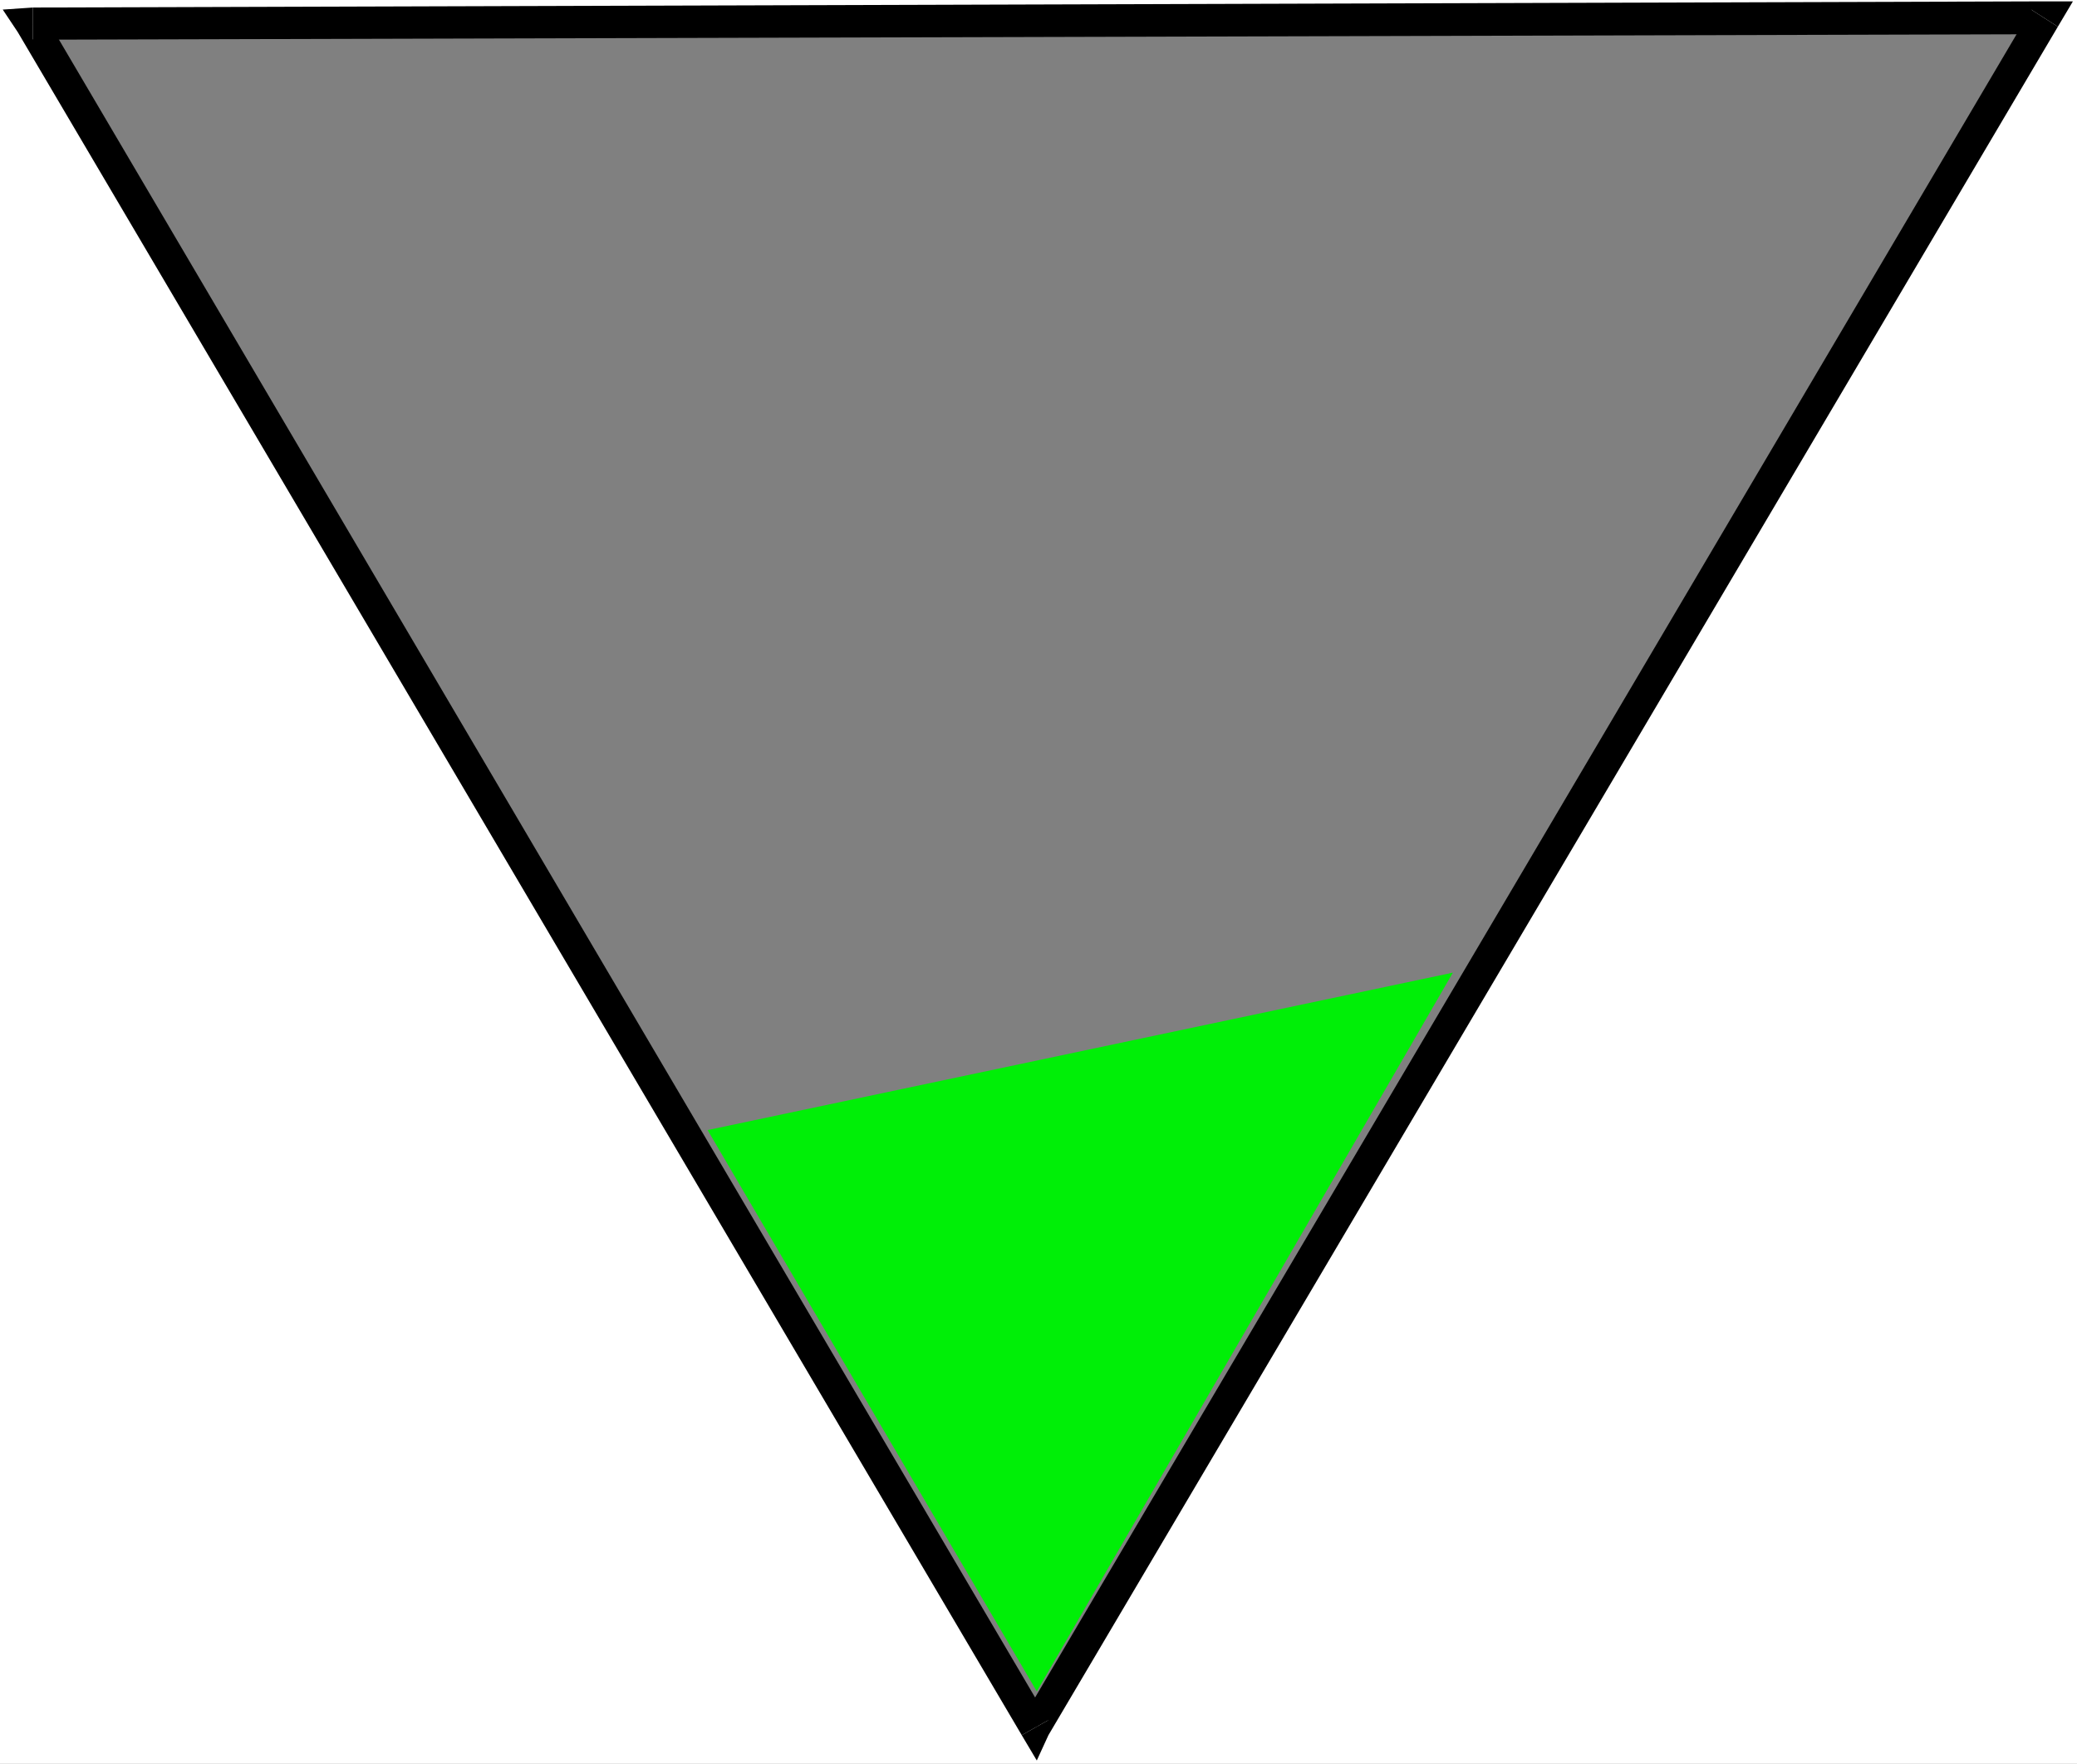<?xml version="1.0" encoding="UTF-8" standalone="no"?>
<svg
   version="1.0"
   width="129.766mm"
   height="110.192mm"
   id="svg6"
   sodipodi:docname="Background 936.wmf"
   xmlns:inkscape="http://www.inkscape.org/namespaces/inkscape"
   xmlns:sodipodi="http://sodipodi.sourceforge.net/DTD/sodipodi-0.dtd"
   xmlns="http://www.w3.org/2000/svg"
   xmlns:svg="http://www.w3.org/2000/svg">
  <rect width="100%" height="100%" fill="#333333" stroke="none"/>
  <sodipodi:namedview
     id="namedview6"
     pagecolor="#ffffff"
     bordercolor="#000000"
     borderopacity="0.25"
     inkscape:showpageshadow="2"
     inkscape:pageopacity="0.0"
     inkscape:pagecheckerboard="0"
     inkscape:deskcolor="#d1d1d1"
     inkscape:document-units="mm" />
  <defs
     id="defs1">
    <pattern
       id="WMFhbasepattern"
       patternUnits="userSpaceOnUse"
       width="6"
       height="6"
       x="0"
       y="0" />
  </defs>
  <path
     style="fill:#ffffff;fill-opacity:1;fill-rule:evenodd;stroke:none"
     d="M 0,416.472 H 490.455 V 0 H 0 Z"
     id="path1" />
  <path
     style="fill:#808080;fill-opacity:1;fill-rule:evenodd;stroke:none"
     d="M 7.757,5.818 482.699,4.364 244.824,407.907 Z"
     id="path2" />
  <path
     style="fill:#000000;fill-opacity:1;fill-rule:evenodd;stroke:none"
     d="M 485.931,6.303 482.699,0.323 7.757,1.778 V 9.373 L 482.699,8.081 l -3.07,-5.818 6.302,4.04 3.555,-5.98 h -6.787 z"
     id="path3" />
  <path
     style="fill:#000000;fill-opacity:1;fill-rule:evenodd;stroke:none"
     d="m 241.269,409.684 h 6.302 L 485.931,6.303 479.628,2.263 241.269,406.129 h 6.302 l -6.302,3.555 3.555,5.98 2.747,-5.98 z"
     id="path4" />
  <path
     style="fill:#000000;fill-opacity:1;fill-rule:evenodd;stroke:none"
     d="M 7.757,1.778 4.202,7.596 241.269,409.684 247.571,406.129 10.504,3.555 7.757,9.373 V 1.778 L 0.646,2.263 4.202,7.596 Z"
     id="path5" />
  <path
     style="fill:#00ef07;fill-opacity:1;fill-rule:evenodd;stroke:none"
     d="m 167.094,266.82 77.73,132.521 98.253,-169.692 z"
     id="path6" />
</svg>
